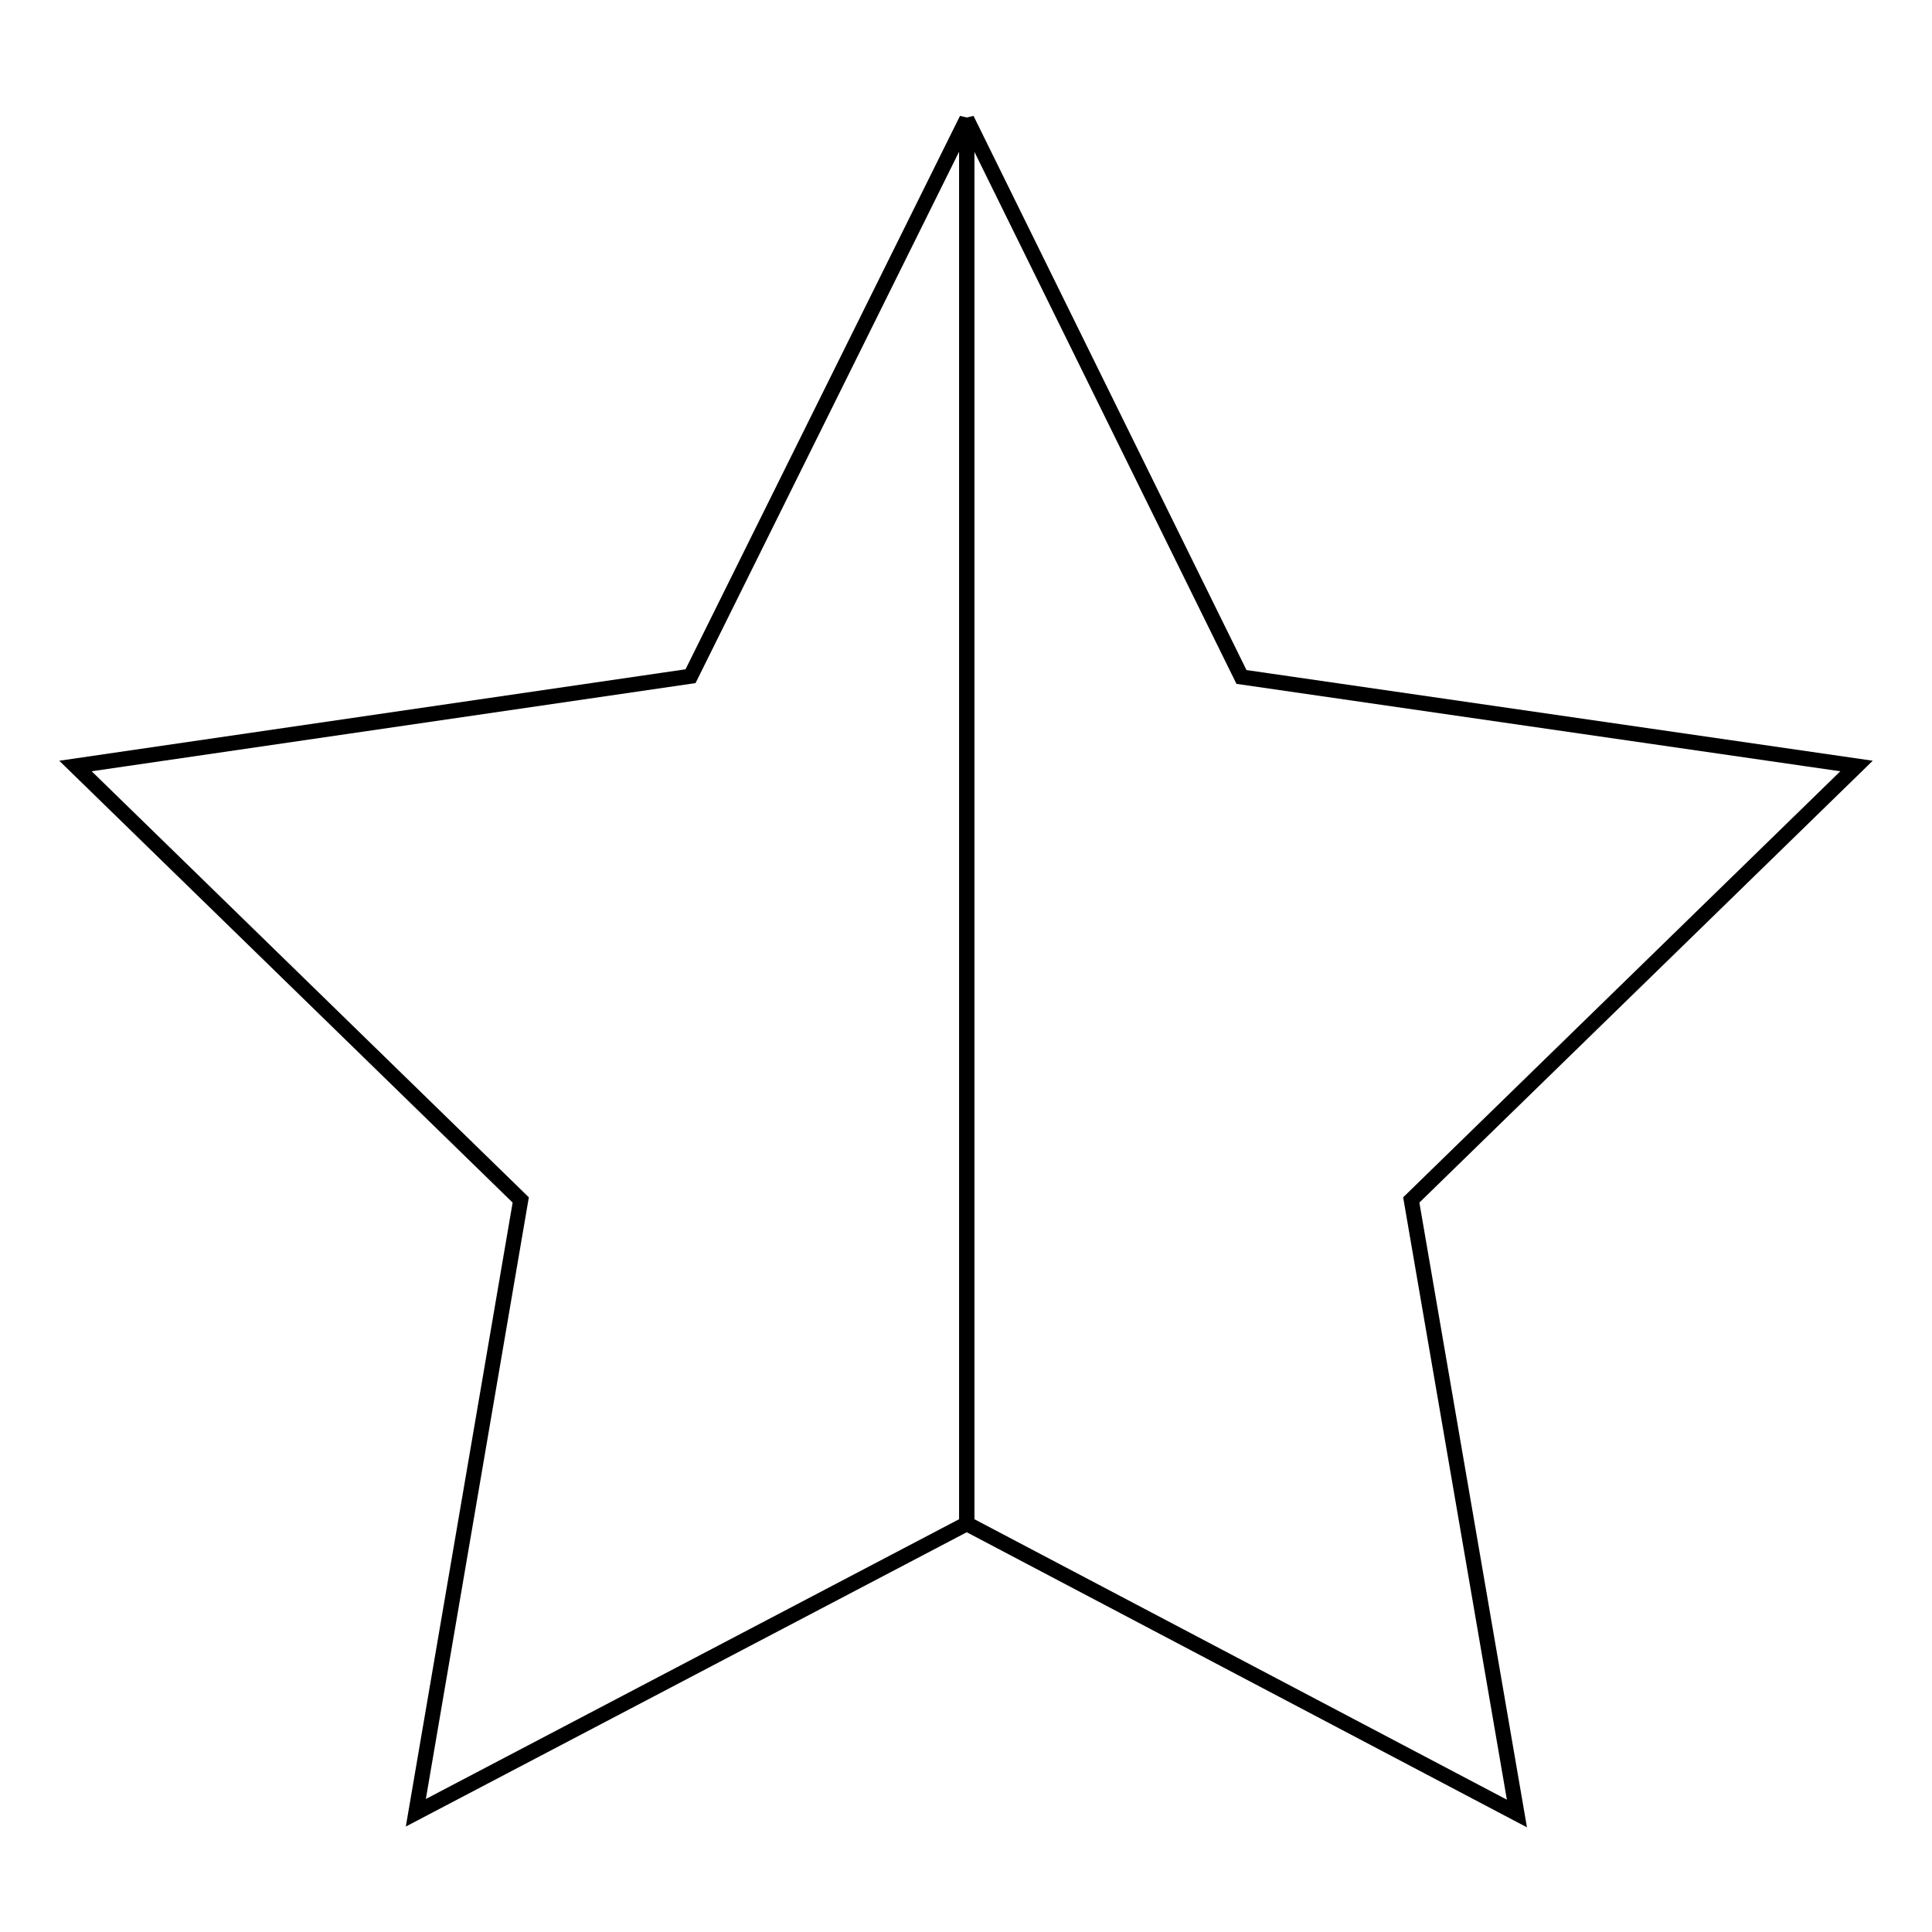 <?xml version="1.0" encoding="utf-8"?>
<!-- Svg Vector Icons : http://www.onlinewebfonts.com/icon -->
<!DOCTYPE svg PUBLIC "-//W3C//DTD SVG 1.1//EN" "http://www.w3.org/Graphics/SVG/1.1/DTD/svg11.dtd">
<svg version="1.1" xmlns="http://www.w3.org/2000/svg" xmlns:xlink="http://www.w3.org/1999/xlink" x="0px" y="0px" viewBox="0 0 256 256" enable-background="new 0 0 256 256" xml:space="preserve">
<g> <path stroke-width="2" fill-opacity="0" stroke="#000000"  d="M246,101.5l-81.5-11.8l-36.4-73.9v186.1l72.9,38.4L187,159L246,101.5z"/> <path stroke-width="2" fill-opacity="0" stroke="#000000"  d="M128.1,201.9V15.8L91.5,89.6L10,101.5L69,159l-13.9,81.2L128.1,201.9z"/></g>
</svg>